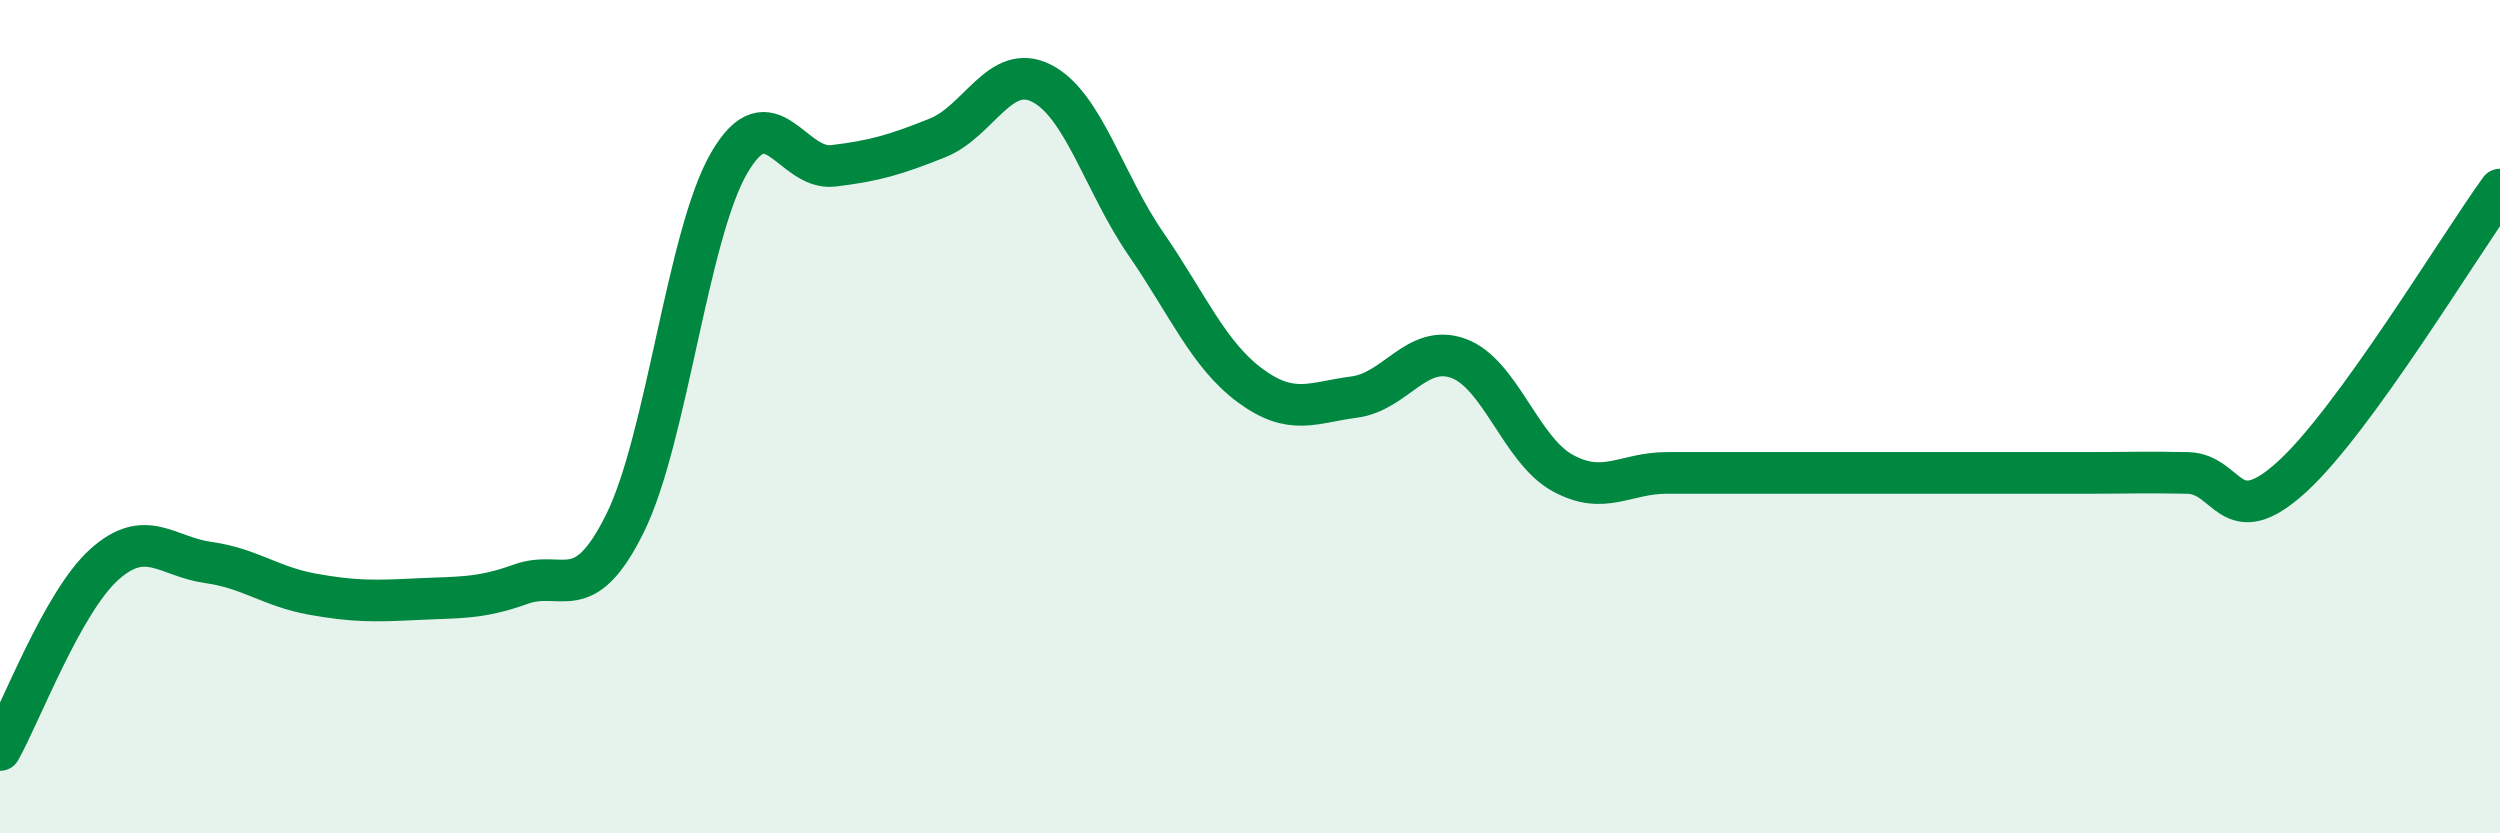 
    <svg width="60" height="20" viewBox="0 0 60 20" xmlns="http://www.w3.org/2000/svg">
      <path
        d="M 0,18 C 0.5,17.11 1.5,14.45 2.5,13.55 C 3.5,12.65 4,13.36 5,13.5 C 6,13.64 6.5,14.08 7.5,14.26 C 8.5,14.44 9,14.43 10,14.38 C 11,14.33 11.5,14.38 12.5,14.02 C 13.5,13.66 14,14.58 15,12.56 C 16,10.54 16.5,5.63 17.5,3.91 C 18.5,2.19 19,4.1 20,3.98 C 21,3.86 21.5,3.71 22.5,3.31 C 23.5,2.91 24,1.49 25,2 C 26,2.51 26.5,4.4 27.5,5.85 C 28.5,7.3 29,8.51 30,9.25 C 31,9.99 31.5,9.66 32.5,9.53 C 33.5,9.4 34,8.24 35,8.6 C 36,8.96 36.5,10.8 37.5,11.35 C 38.5,11.9 39,11.35 40,11.35 C 41,11.35 41.5,11.35 42.5,11.35 C 43.5,11.35 44,11.35 45,11.35 C 46,11.35 46.5,11.35 47.5,11.35 C 48.5,11.35 49,11.35 50,11.35 C 51,11.35 51.5,11.33 52.5,11.35 C 53.5,11.37 53.5,12.81 55,11.45 C 56.5,10.09 59,5.93 60,4.55L60 20L0 20Z"
        fill="#008740"
        opacity="0.1"
        stroke-linecap="round"
        stroke-linejoin="round"
      />
      <path
        d="M 0,18 C 0.5,17.11 1.5,14.45 2.5,13.55 C 3.5,12.65 4,13.36 5,13.5 C 6,13.64 6.5,14.08 7.5,14.26 C 8.5,14.44 9,14.43 10,14.38 C 11,14.33 11.5,14.38 12.5,14.02 C 13.5,13.66 14,14.58 15,12.56 C 16,10.54 16.5,5.63 17.5,3.91 C 18.5,2.19 19,4.1 20,3.98 C 21,3.86 21.5,3.71 22.5,3.31 C 23.5,2.91 24,1.49 25,2 C 26,2.51 26.5,4.4 27.5,5.85 C 28.5,7.3 29,8.51 30,9.25 C 31,9.99 31.5,9.66 32.5,9.53 C 33.5,9.4 34,8.24 35,8.6 C 36,8.96 36.5,10.8 37.5,11.35 C 38.5,11.9 39,11.35 40,11.35 C 41,11.35 41.5,11.35 42.5,11.35 C 43.5,11.35 44,11.35 45,11.35 C 46,11.35 46.5,11.35 47.5,11.35 C 48.5,11.35 49,11.35 50,11.35 C 51,11.35 51.5,11.33 52.5,11.35 C 53.5,11.37 53.5,12.81 55,11.45 C 56.5,10.09 59,5.93 60,4.55"
        stroke="#008740"
        stroke-width="1"
        fill="none"
        stroke-linecap="round"
        stroke-linejoin="round"
      />
    </svg>
  